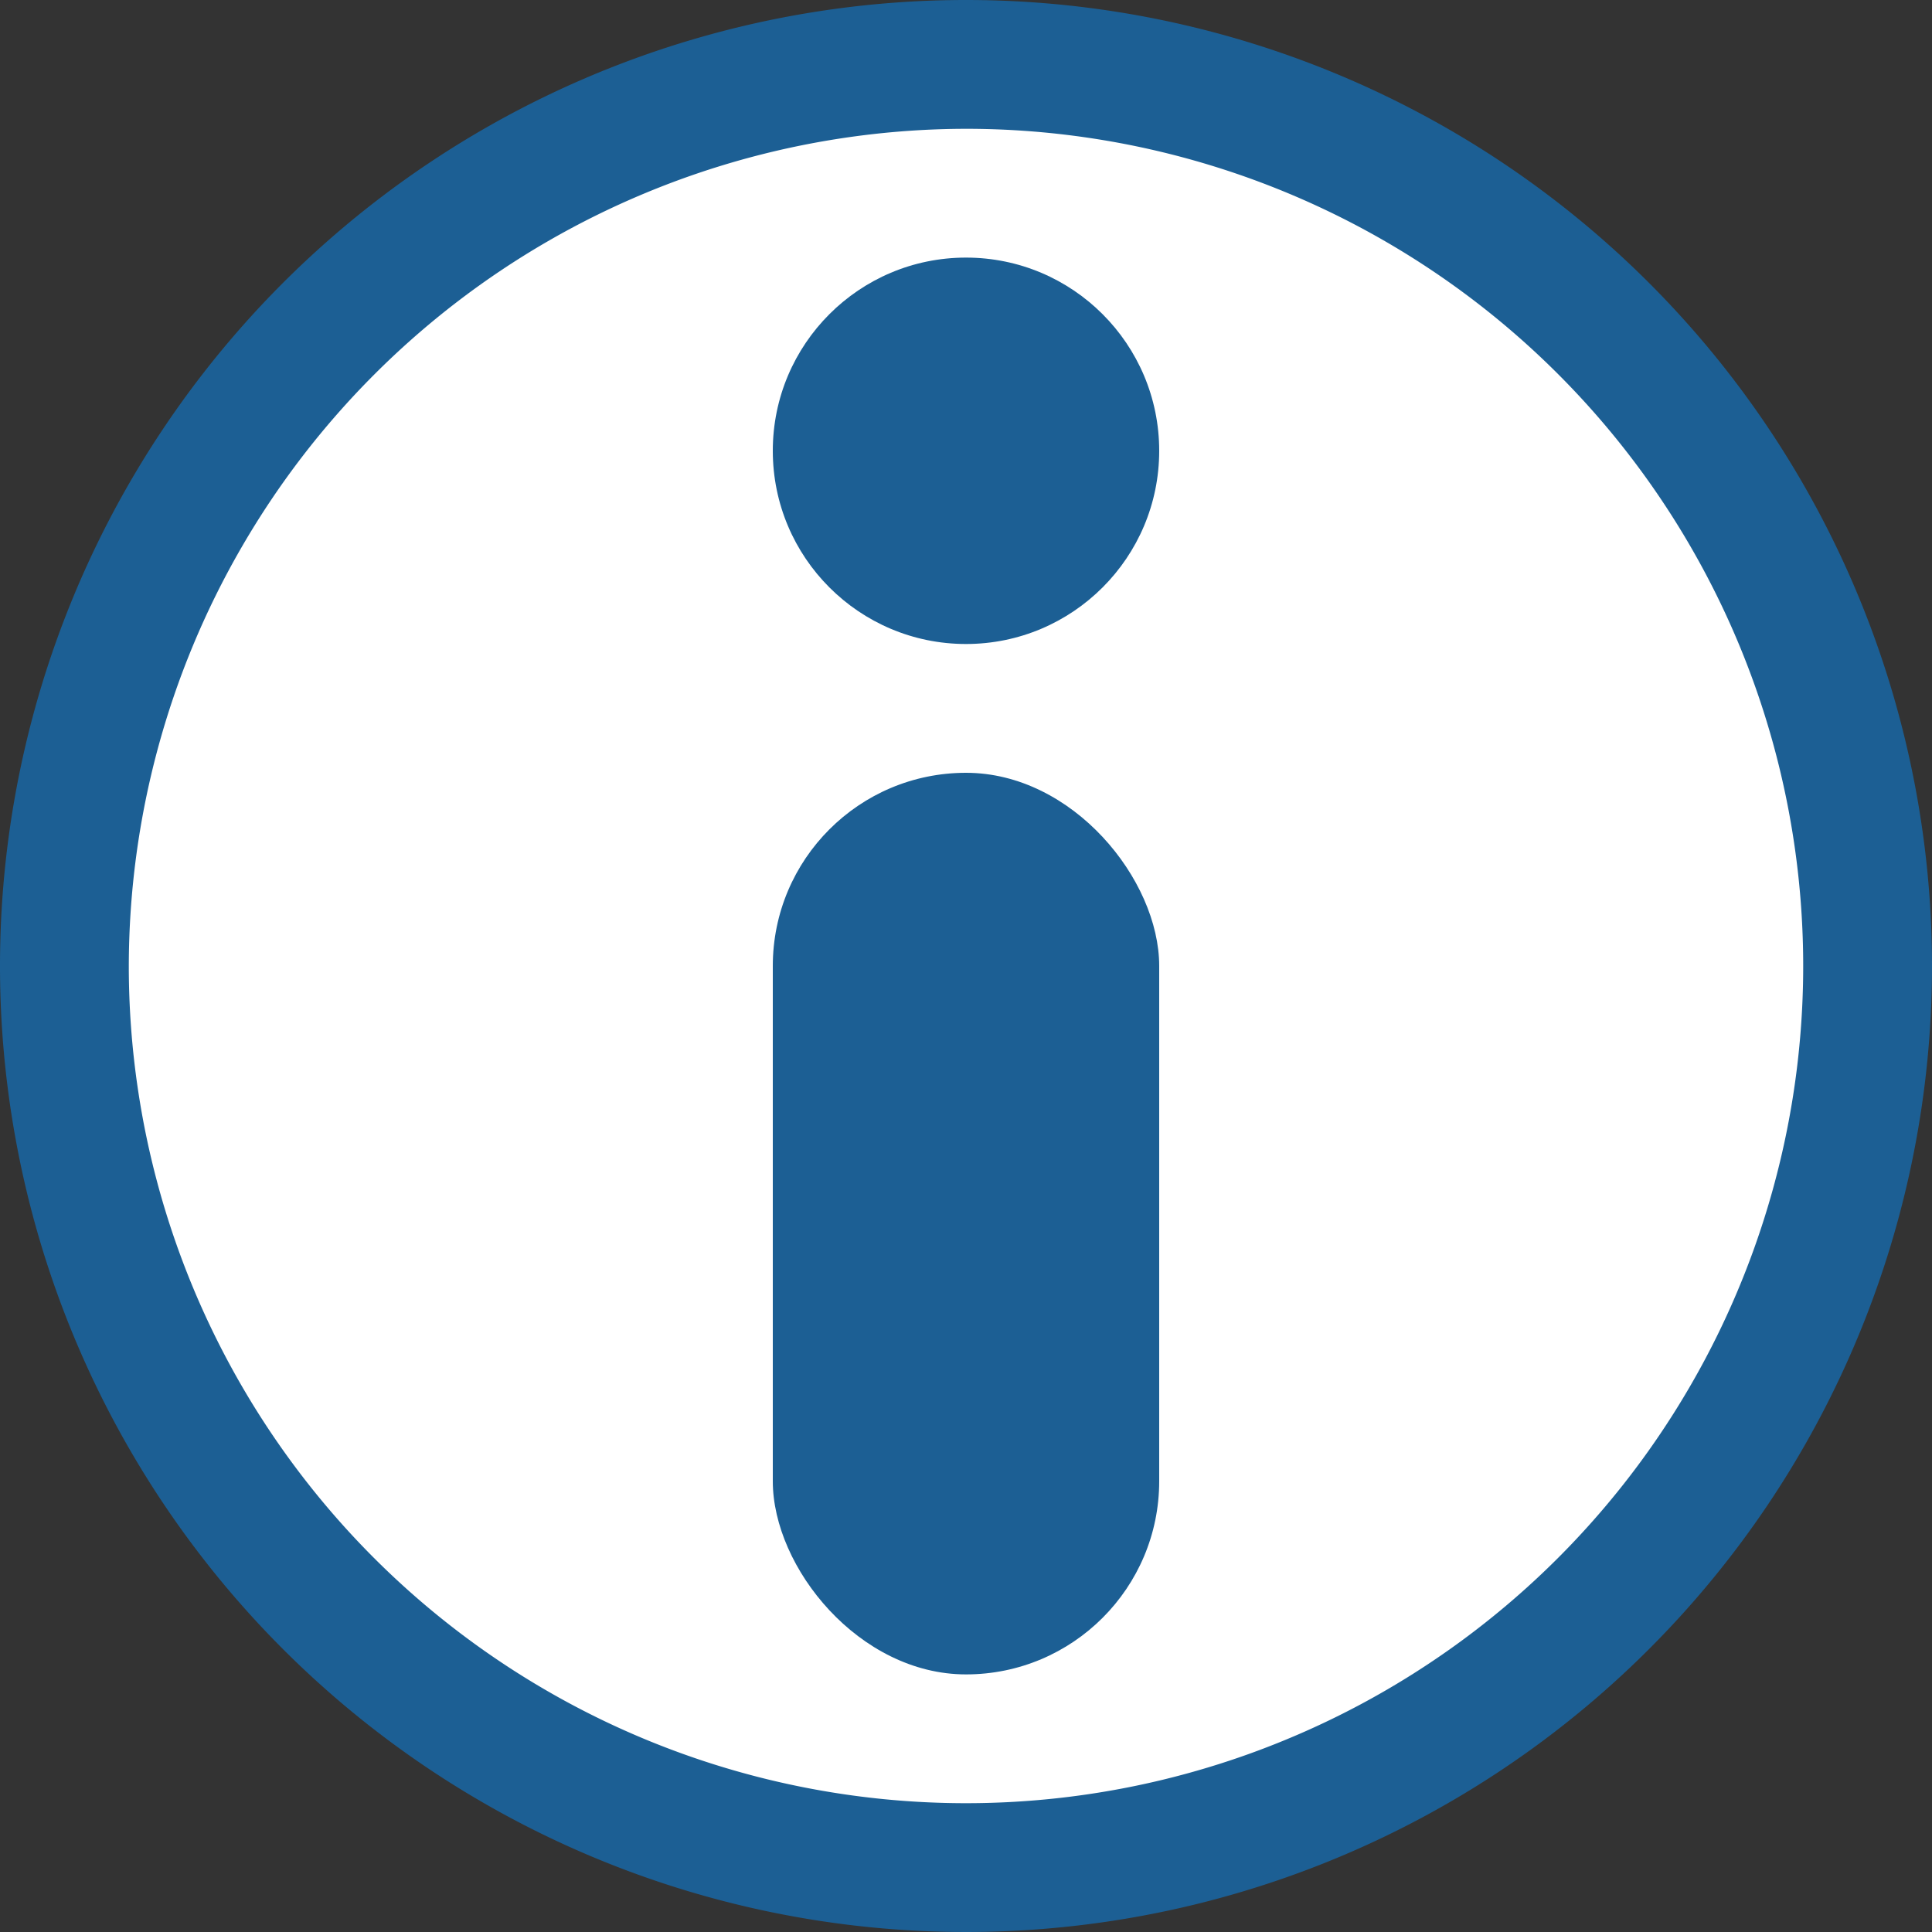 <?xml version="1.0" encoding="UTF-8" standalone="no"?>
<svg
   xmlns:dc="http://purl.org/dc/elements/1.1/"
   xmlns:cc="http://creativecommons.org/ns#"
   xmlns:rdf="http://www.w3.org/1999/02/22-rdf-syntax-ns#"
   xmlns:svg="http://www.w3.org/2000/svg"
   xmlns="http://www.w3.org/2000/svg"
   xmlns:sodipodi="http://sodipodi.sourceforge.net/DTD/sodipodi-0.dtd"
   xmlns:inkscape="http://www.inkscape.org/namespaces/inkscape"
   viewBox="0 0 15 15"
   version="1.1"
   id="svg1011"
   sodipodi:docname="ico-i.svg"
   inkscape:version="0.92.2 (unknown)">
  <rect x="0" y="0" width="15" height="15" fill="#333333" stroke="none"/>
  <sodipodi:namedview
     pagecolor="#ffffff"
     bordercolor="#666666"
     borderopacity="1"
     objecttolerance="10"
     gridtolerance="10"
     guidetolerance="10"
     inkscape:pageopacity="0"
     inkscape:pageshadow="2"
     inkscape:window-width="1855"
     inkscape:window-height="1056"
     id="namedview1013"
     showgrid="false"
     inkscape:zoom="44.500587"
     inkscape:cx="5.274138"
     inkscape:cy="6.8508557"
     inkscape:window-x="65"
     inkscape:window-y="24"
     inkscape:window-maximized="1"
     inkscape:current-layer="Слой_1-2" />
  <defs
     id="defs997">
    <style
       id="style995">.cls-1{fill:#FFF;}</style>
  </defs>
  <title
     id="title999">ico-i</title>
  <g
     id="Слой_2"
     data-name="Слой 2">
    <g
       id="Слой_1-2"
       data-name="Слой 1">
      <circle
         class="cls-1"
         cx="7.5"
         cy="7.5"
         r="7"
         id="circle1001" />
      <path
         d="M7.5,1A6.5,6.5,0,1,1,1,7.5,6.51,6.51,0,0,1,7.5,1m0-1A7.5,7.5,0,1,0,15,7.5,7.5,7.5,0,0,0,7.5,0Z"
         id="path1003"
         style="fill:#1c5f94;fill-opacity:1" />
      <circle
         cx="7.5"
         cy="3.5"
         r="1.5"
         id="circle1005"
         style="fill:#1c5f94;fill-opacity:1" />
      <rect
         x="6"
         y="6"
         width="3"
         height="7"
         rx="1.5"
         ry="1.5"
         id="rect1007"
         style="fill:#1c5f94;fill-opacity:1" />
    </g>
  </g>
</svg>
